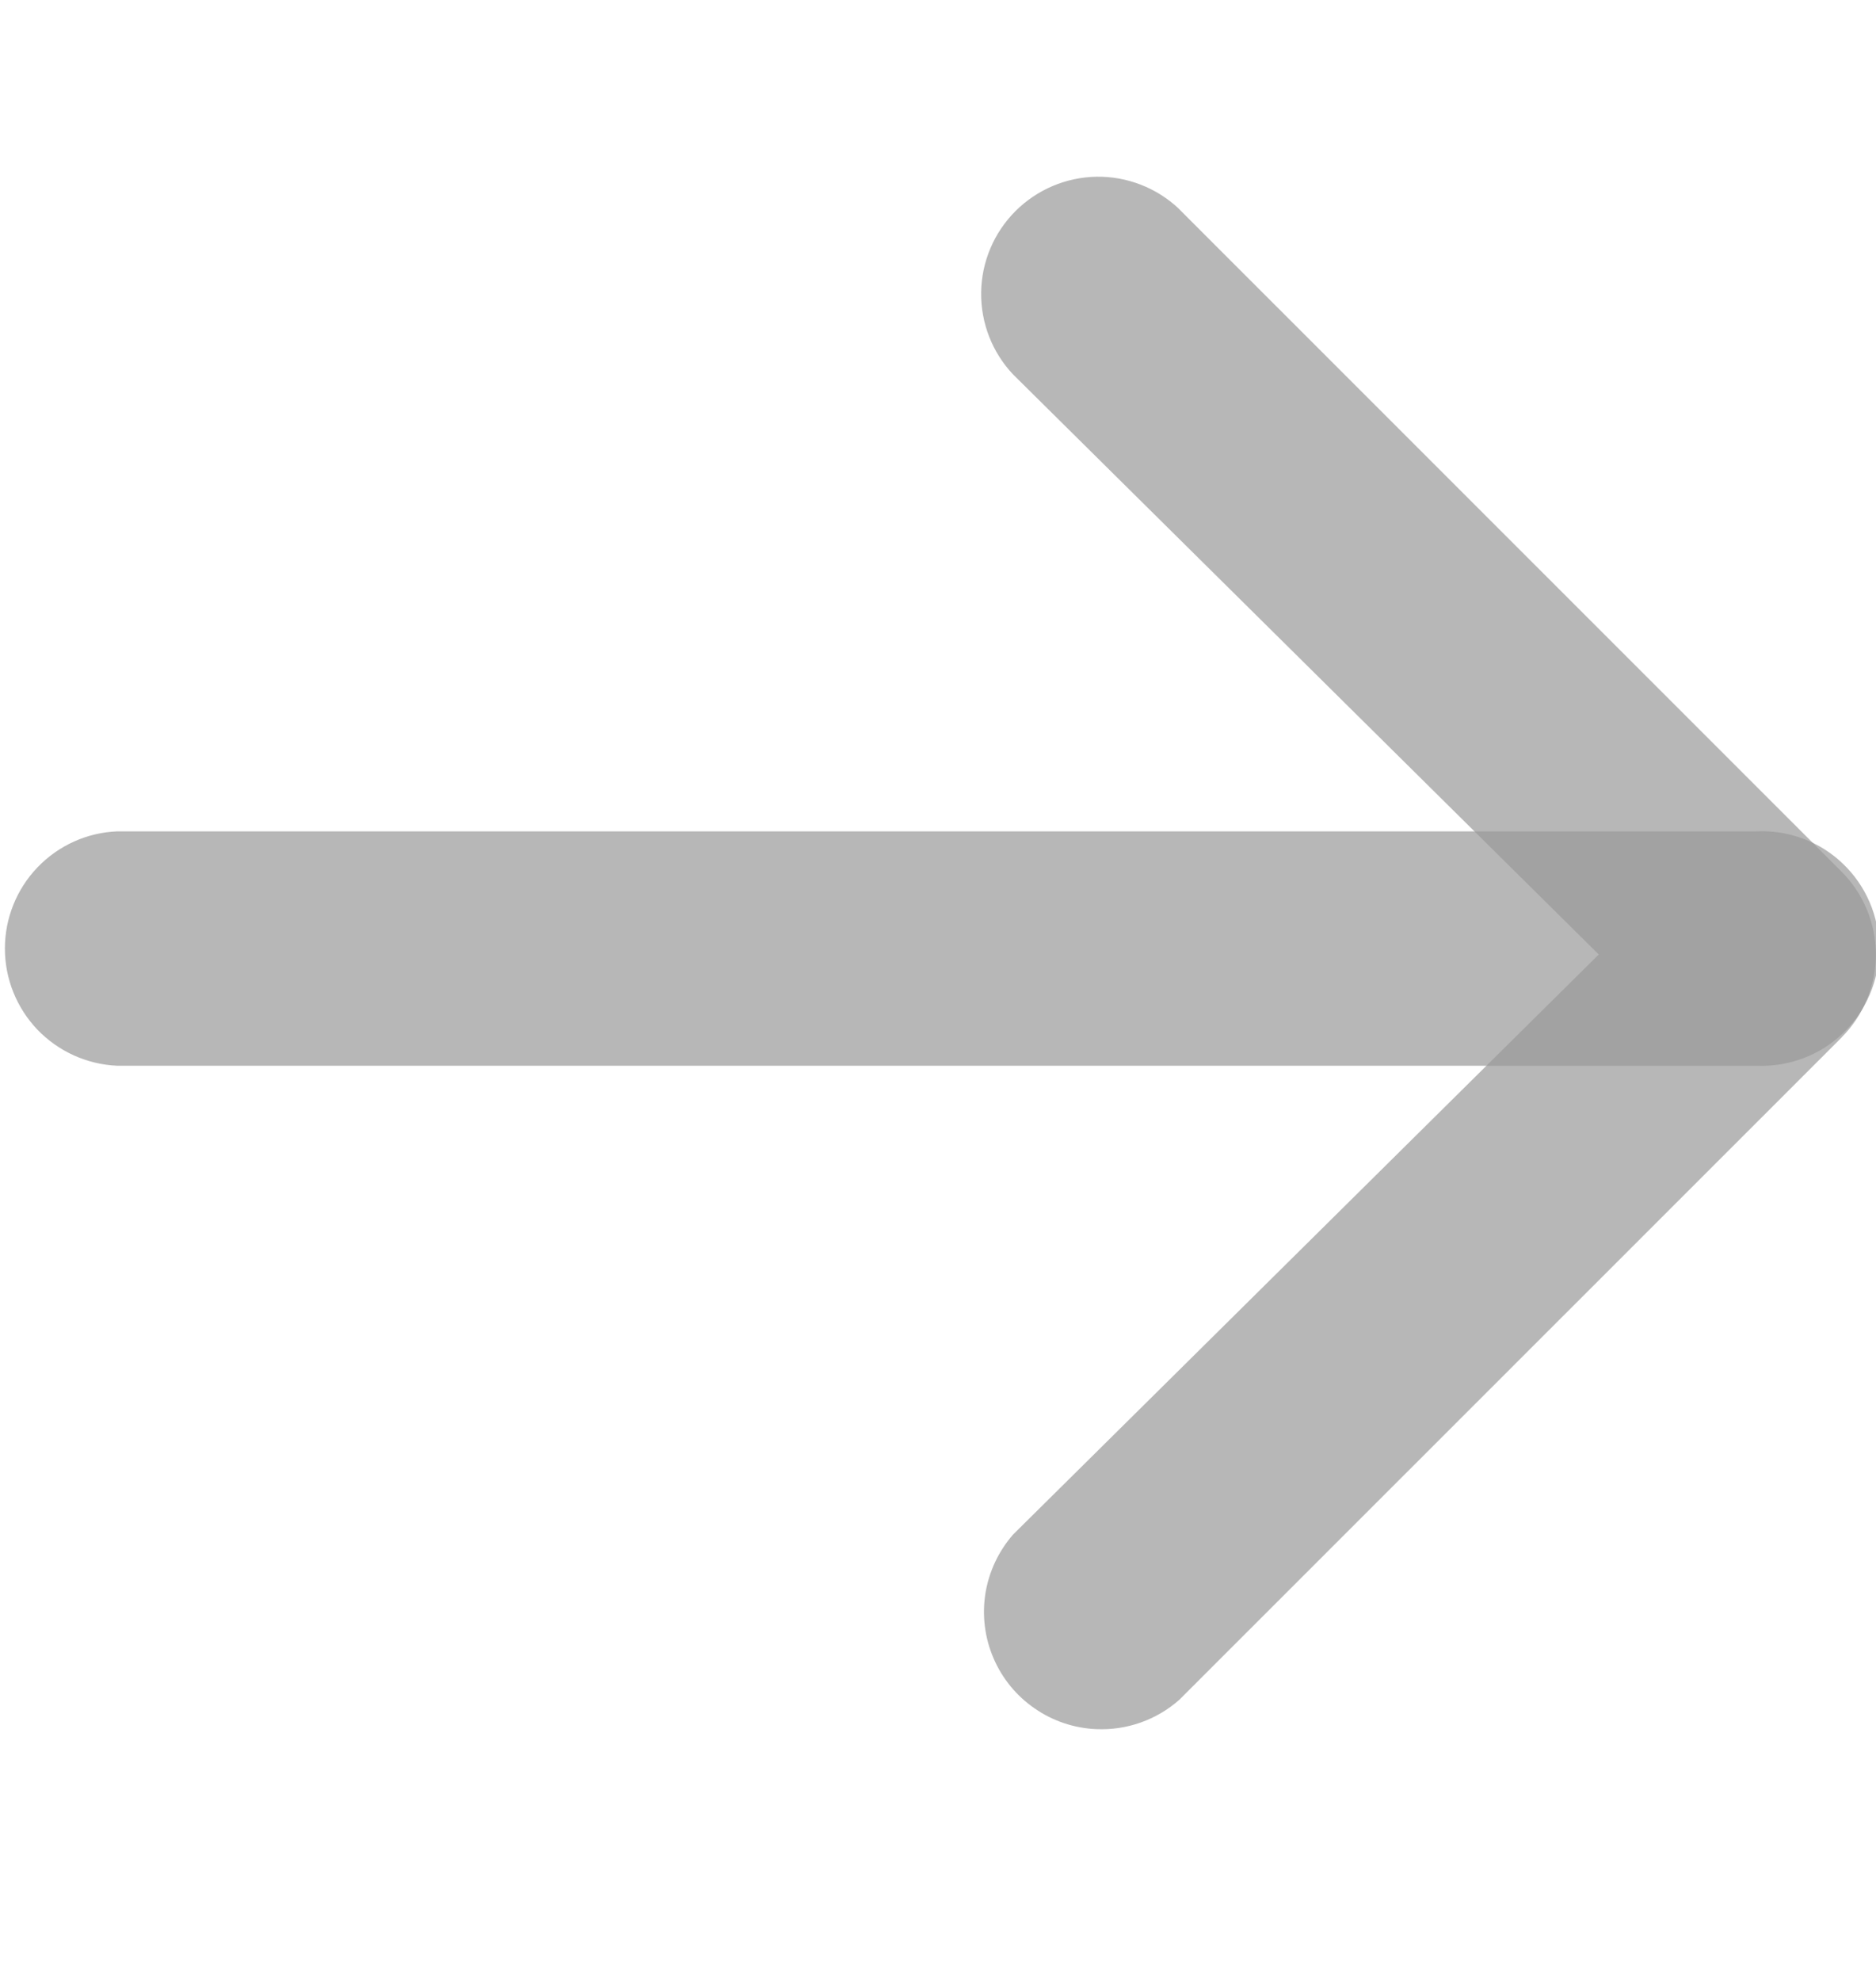 <svg xmlns="http://www.w3.org/2000/svg" width="18" height="19" viewBox="0 0 18 19" fill="none">
  <g clip-path="url(#clip0_226_405)">
    <path d="M10.518 16.585C10.306 16.576 10.101 16.507 9.927 16.386C9.752 16.266 9.615 16.098 9.532 15.903C9.448 15.708 9.422 15.493 9.455 15.283C9.489 15.074 9.581 14.878 9.721 14.718L15.34 9.155L9.721 3.592C9.52 3.38 9.41 3.097 9.414 2.804C9.418 2.512 9.536 2.232 9.743 2.025C9.95 1.818 10.229 1.7 10.522 1.695C10.814 1.691 11.097 1.801 11.31 2.001L11.316 2.008L17.667 8.358C17.878 8.568 17.997 8.853 17.999 9.151C18 9.449 17.883 9.735 17.673 9.947L17.667 9.954L11.316 16.303C11.097 16.497 10.811 16.598 10.518 16.585Z" fill="#999999" fill-opacity="0.7"/>
    <path d="M16.857 10.222H1.123C0.834 10.209 0.56 10.085 0.359 9.876C0.159 9.666 0.047 9.388 0.047 9.098C0.047 8.808 0.159 8.529 0.359 8.32C0.56 8.11 0.834 7.986 1.123 7.974H16.857C17.008 7.967 17.16 7.991 17.302 8.045C17.444 8.098 17.574 8.18 17.683 8.285C17.793 8.39 17.88 8.516 17.94 8.656C18 8.796 18.03 8.946 18.03 9.098C18.03 9.249 18 9.4 17.94 9.539C17.88 9.679 17.793 9.805 17.683 9.91C17.574 10.015 17.444 10.097 17.302 10.15C17.16 10.204 17.008 10.228 16.857 10.222Z" fill="#999999" fill-opacity="0.7"/>
  </g>
  <defs>
    <clipPath id="clip0_226_405">
      <rect width="18" height="18" fill="white" transform="translate(0 0.129)"/>
    </clipPath>
  </defs>
</svg>